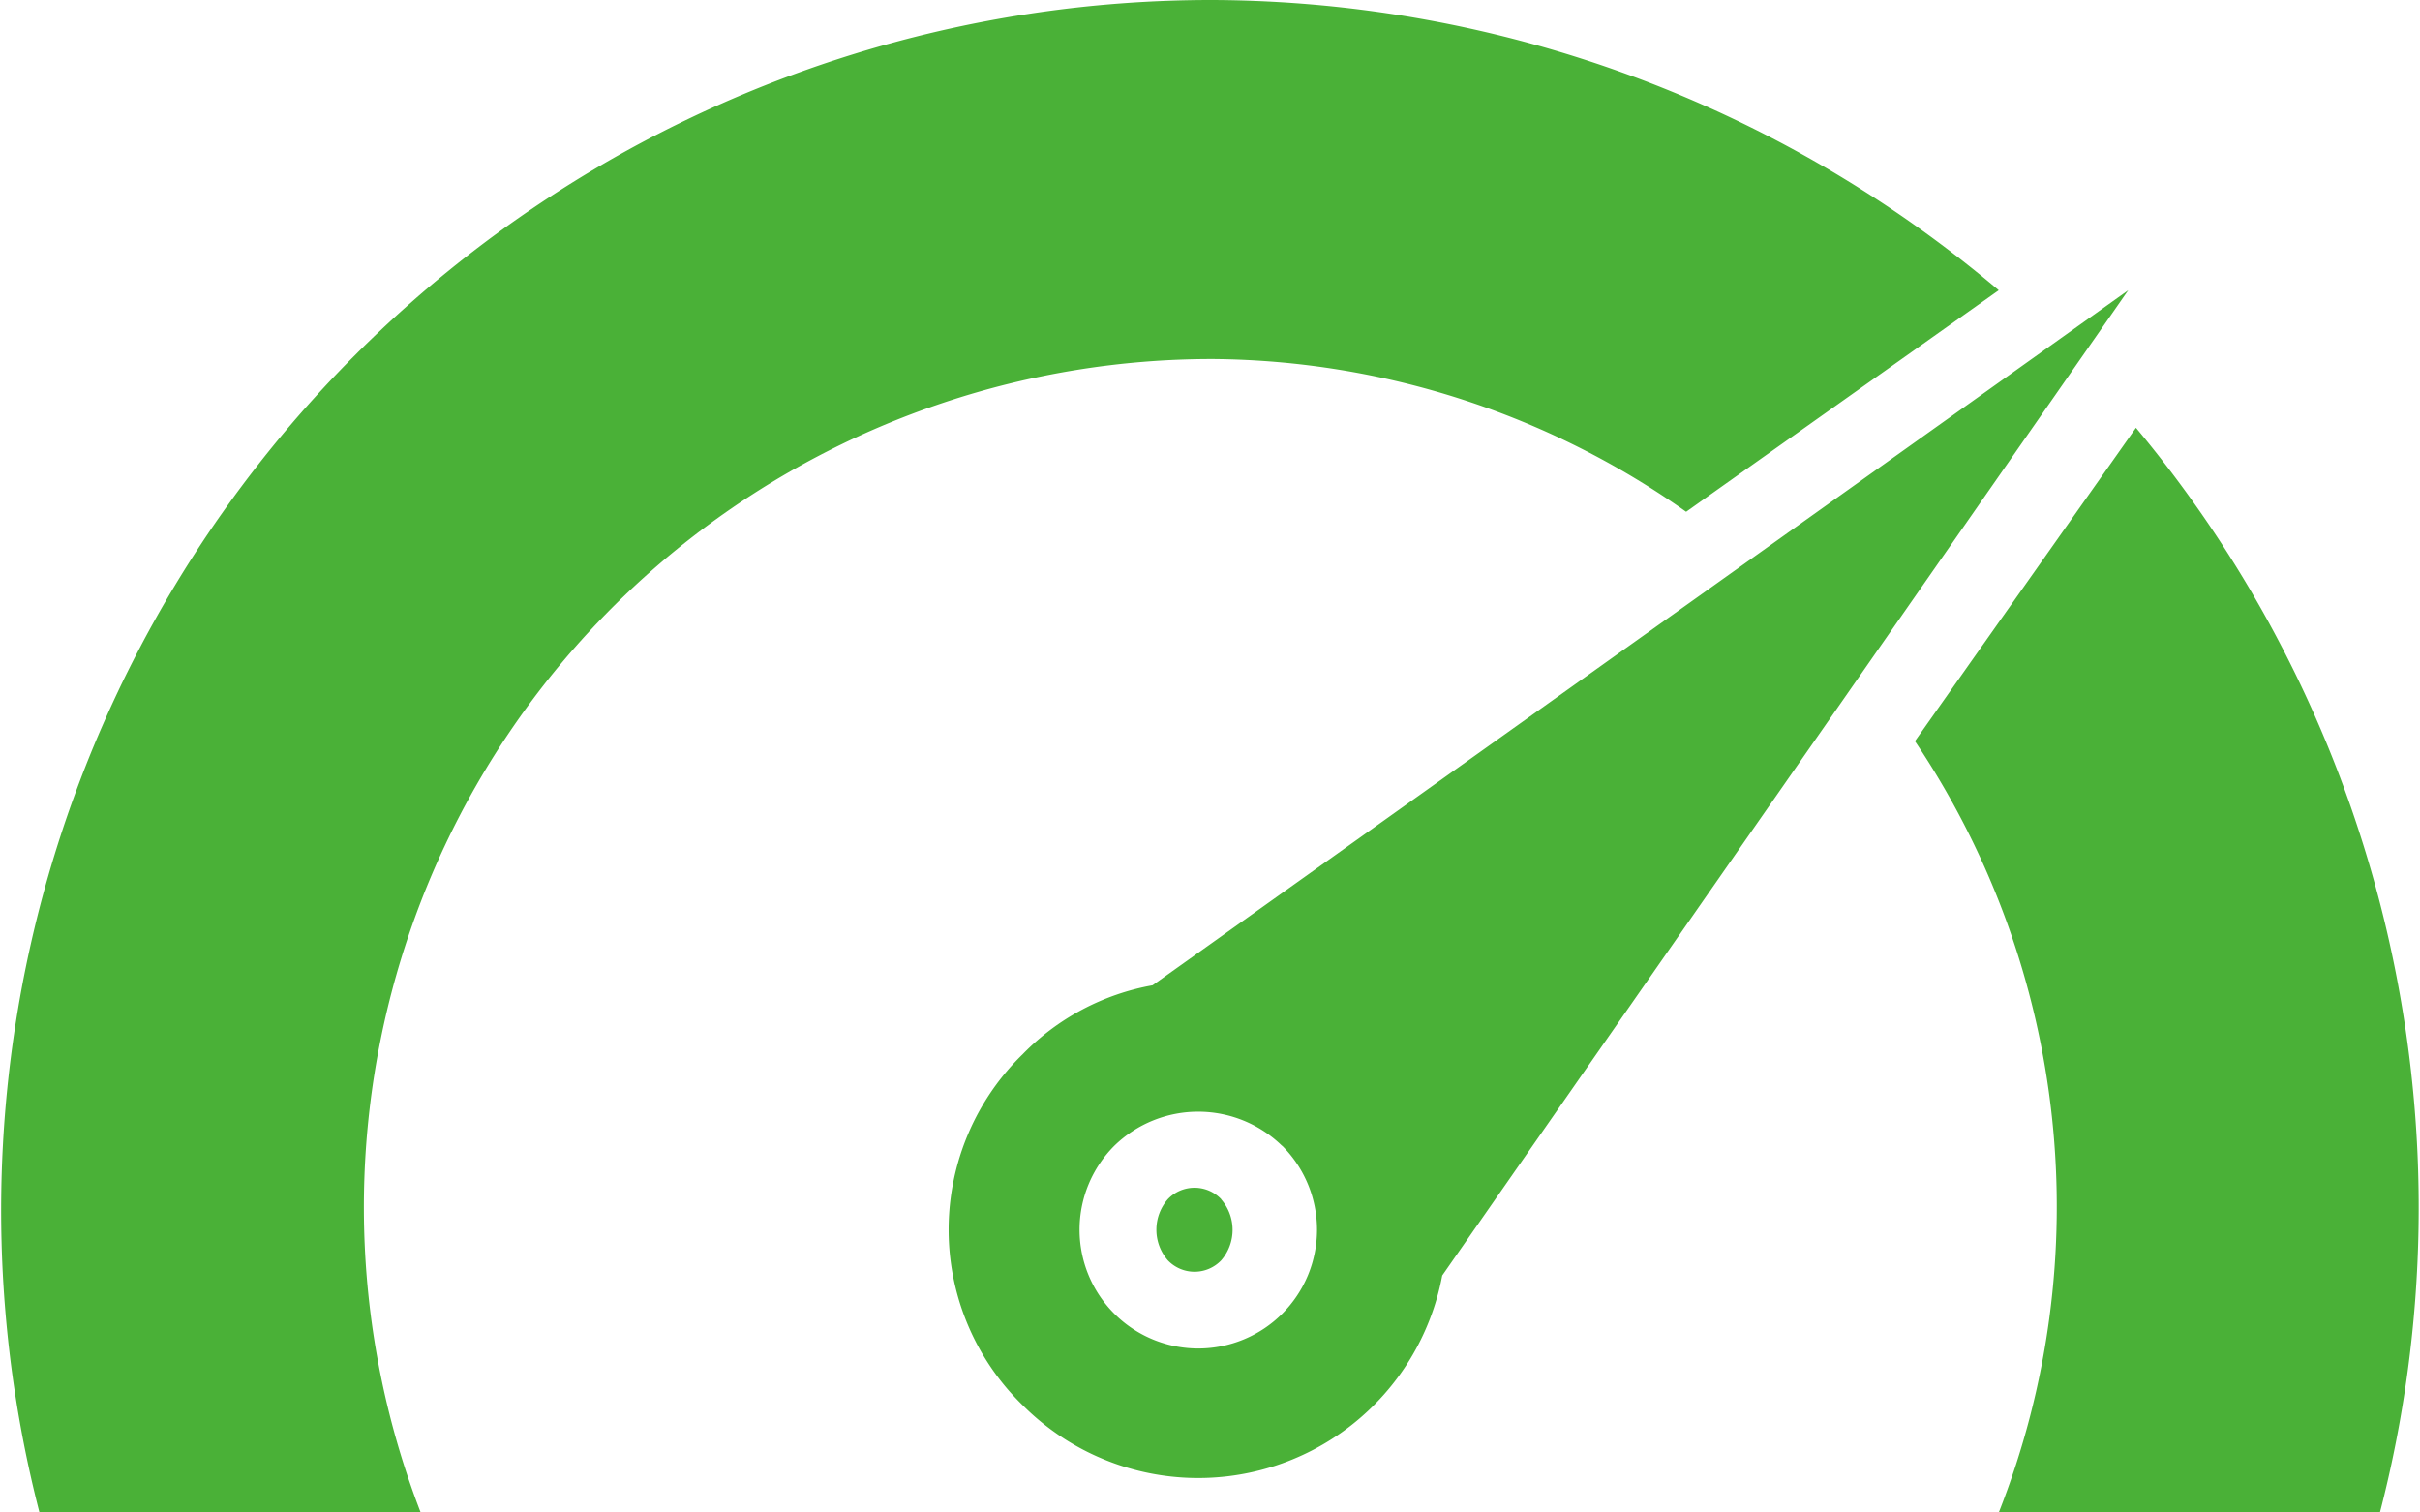 <svg xmlns="http://www.w3.org/2000/svg" width="48" height="30" viewBox="0 0 48 30">
  <defs>
    <style>
      .cls-1 {
        fill: #4ab137;
        fill-rule: evenodd;
      }
    </style>
  </defs>
  <path id="medical_product_pharnes_icon_01" class="cls-1" d="M23.887,90.892a24.293,24.293,0,0,1,15.574,5.757l-6.2,4.394a16.468,16.468,0,0,0-9.375-3.03A16.826,16.826,0,0,0,8.161,120.892H.6A24.007,24.007,0,0,1,23.887,90.892Zm4.536,25.3a4.923,4.923,0,0,1-8.317,2.577,4.86,4.86,0,0,1,0-6.971,4.772,4.772,0,0,1,2.572-1.363L42.03,96.649Zm-3.175-2.575a2.355,2.355,0,1,1-3.327,0A2.383,2.383,0,0,1,25.247,113.62Zm-1.209,1.06a.732.732,0,0,0-1.058,0,.924.924,0,0,0,0,1.214.732.732,0,0,0,1.058,0A.924.924,0,0,0,24.038,114.68Zm18.144-15.3a24.142,24.142,0,0,1,4.839,21.516h-7.56a16.563,16.563,0,0,0-1.663-15.3Z" transform="translate(0.183 -90.892)"/>
</svg>
